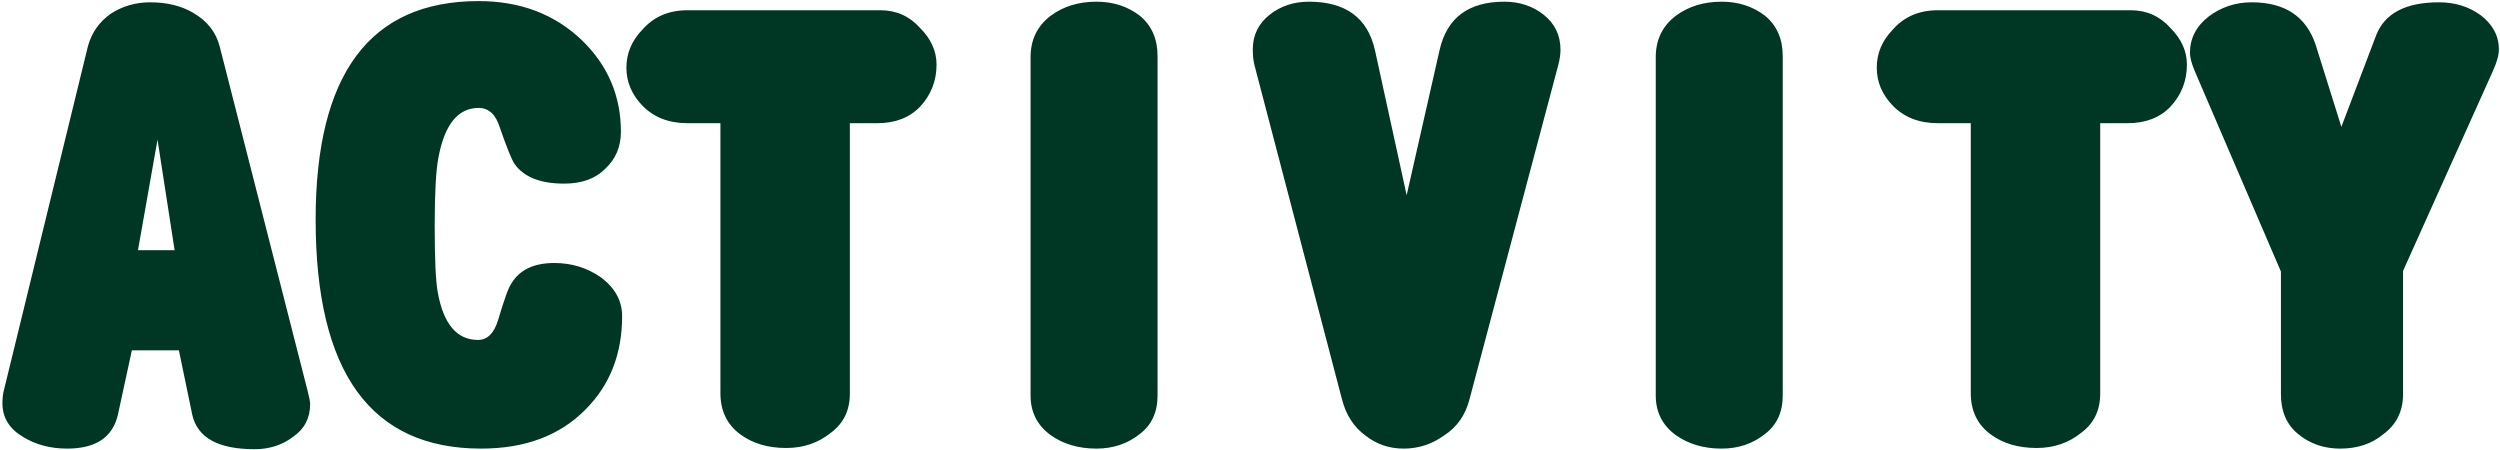 <svg xmlns="http://www.w3.org/2000/svg" width="461" height="83" viewBox="0 0 461 83" fill="none"><path d="M57.191 74.503C57.191 77.055 56.178 79.044 54.151 80.47C52.125 82.046 49.723 82.834 46.946 82.834C40.267 82.834 36.439 80.733 35.463 76.53L32.986 64.596H24.317L21.728 76.53C20.752 80.658 17.638 82.722 12.384 82.722C9.307 82.722 6.605 82.009 4.278 80.583C1.726 79.082 0.45 77.017 0.45 74.391C0.45 73.49 0.525 72.74 0.675 72.139L16.212 8.531C16.887 6.054 18.276 4.065 20.377 2.564C22.554 1.138 24.993 0.425 27.695 0.425C30.772 0.425 33.399 1.063 35.576 2.339C38.203 3.84 39.854 5.941 40.529 8.643L56.741 72.139C57.041 73.34 57.191 74.128 57.191 74.503ZM32.198 46.133L29.046 25.756L25.443 46.133H32.198ZM114.72 58.292C114.72 65.272 112.468 71.013 107.965 75.516C103.237 80.32 96.82 82.722 88.714 82.722C68.374 82.722 58.204 68.649 58.204 40.504C58.204 13.634 68.224 0.2 88.263 0.2C95.919 0.2 102.261 2.602 107.29 7.405C112.093 12.058 114.495 17.687 114.495 24.292C114.495 27.069 113.519 29.358 111.568 31.16C109.766 32.961 107.252 33.861 104.025 33.861C99.672 33.861 96.632 32.661 94.906 30.259C94.38 29.508 93.48 27.294 92.204 23.617C91.453 21.14 90.14 19.901 88.263 19.901C84.436 19.901 81.959 22.979 80.833 29.133C80.383 31.46 80.158 35.625 80.158 41.63C80.158 47.784 80.345 51.874 80.721 53.901C81.771 59.755 84.248 62.682 88.151 62.682C89.877 62.682 91.115 61.444 91.866 58.967C92.992 55.139 93.817 52.888 94.343 52.212C95.844 49.735 98.471 48.497 102.224 48.497C105.451 48.497 108.34 49.398 110.892 51.199C113.444 53.15 114.72 55.515 114.72 58.292ZM172.699 11.908C172.699 14.91 171.686 17.5 169.659 19.676C167.708 21.703 165.081 22.716 161.779 22.716H156.713V72.589C156.713 75.667 155.549 78.068 153.223 79.794C150.896 81.671 148.157 82.609 145.004 82.609C141.627 82.609 138.812 81.784 136.561 80.132C134.084 78.331 132.846 75.779 132.846 72.477V22.716H126.766C123.314 22.716 120.537 21.628 118.435 19.451C116.484 17.425 115.508 15.098 115.508 12.471C115.508 9.844 116.484 7.518 118.435 5.491C120.537 3.089 123.314 1.889 126.766 1.889H162.342C165.269 1.889 167.708 2.977 169.659 5.153C171.686 7.18 172.699 9.431 172.699 11.908ZM213.453 72.927C213.453 76.004 212.365 78.368 210.189 80.02C207.937 81.821 205.273 82.722 202.195 82.722C198.893 82.722 196.078 81.896 193.752 80.245C191.275 78.444 190.037 76.004 190.037 72.927V10.557C190.037 7.33 191.275 4.778 193.752 2.902C196.078 1.176 198.893 0.312 202.195 0.312C205.273 0.312 207.937 1.176 210.189 2.902C212.365 4.703 213.453 7.18 213.453 10.332V72.927ZM287.757 9.206C287.757 10.032 287.607 11.008 287.307 12.133L270.982 73.603C270.232 76.53 268.693 78.744 266.367 80.245C264.115 81.896 261.601 82.722 258.824 82.722C256.197 82.722 253.87 81.934 251.844 80.357C249.667 78.781 248.203 76.53 247.453 73.603L231.354 12.133C231.129 11.308 231.016 10.295 231.016 9.094C231.016 6.467 232.067 4.328 234.168 2.677C236.195 1.1 238.597 0.312 241.374 0.312C248.128 0.312 252.181 3.277 253.532 9.206L259.387 36.001C260.662 30.447 262.689 21.515 265.466 9.206C266.817 3.277 270.795 0.312 277.399 0.312C280.176 0.312 282.578 1.1 284.605 2.677C286.706 4.328 287.757 6.504 287.757 9.206ZM328.736 72.927C328.736 76.004 327.648 78.368 325.472 80.02C323.22 81.821 320.556 82.722 317.478 82.722C314.176 82.722 311.361 81.896 309.035 80.245C306.558 78.444 305.32 76.004 305.32 72.927V10.557C305.32 7.33 306.558 4.778 309.035 2.902C311.361 1.176 314.176 0.312 317.478 0.312C320.556 0.312 323.22 1.176 325.472 2.902C327.648 4.703 328.736 7.18 328.736 10.332V72.927ZM403.265 11.908C403.265 14.91 402.252 17.5 400.225 19.676C398.274 21.703 395.647 22.716 392.345 22.716H387.278V72.589C387.278 75.667 386.115 78.068 383.788 79.794C381.462 81.671 378.722 82.609 375.57 82.609C372.193 82.609 369.378 81.784 367.126 80.132C364.65 78.331 363.411 75.779 363.411 72.477V22.716H357.332C353.879 22.716 351.102 21.628 349.001 19.451C347.05 17.425 346.074 15.098 346.074 12.471C346.074 9.844 347.05 7.518 349.001 5.491C351.102 3.089 353.879 1.889 357.332 1.889H392.908C395.835 1.889 398.274 2.977 400.225 5.153C402.252 7.18 403.265 9.431 403.265 11.908ZM460.794 9.094C460.794 10.145 460.419 11.495 459.668 13.147L443.119 49.961V72.702C443.119 75.854 441.88 78.331 439.403 80.132C437.302 81.859 434.675 82.722 431.523 82.722C428.521 82.722 425.931 81.821 423.755 80.02C421.653 78.293 420.602 75.854 420.602 72.702V50.073L404.729 13.147C404.128 11.721 403.828 10.595 403.828 9.769C403.828 7.067 404.991 4.816 407.318 3.014C409.645 1.288 412.271 0.425 415.199 0.425C421.353 0.425 425.293 3.052 427.02 8.306L431.748 23.392L438.165 6.504C439.741 2.451 443.606 0.425 449.761 0.425C452.688 0.425 455.24 1.213 457.416 2.789C459.668 4.515 460.794 6.617 460.794 9.094Z" fill="#003724"></path></svg>
